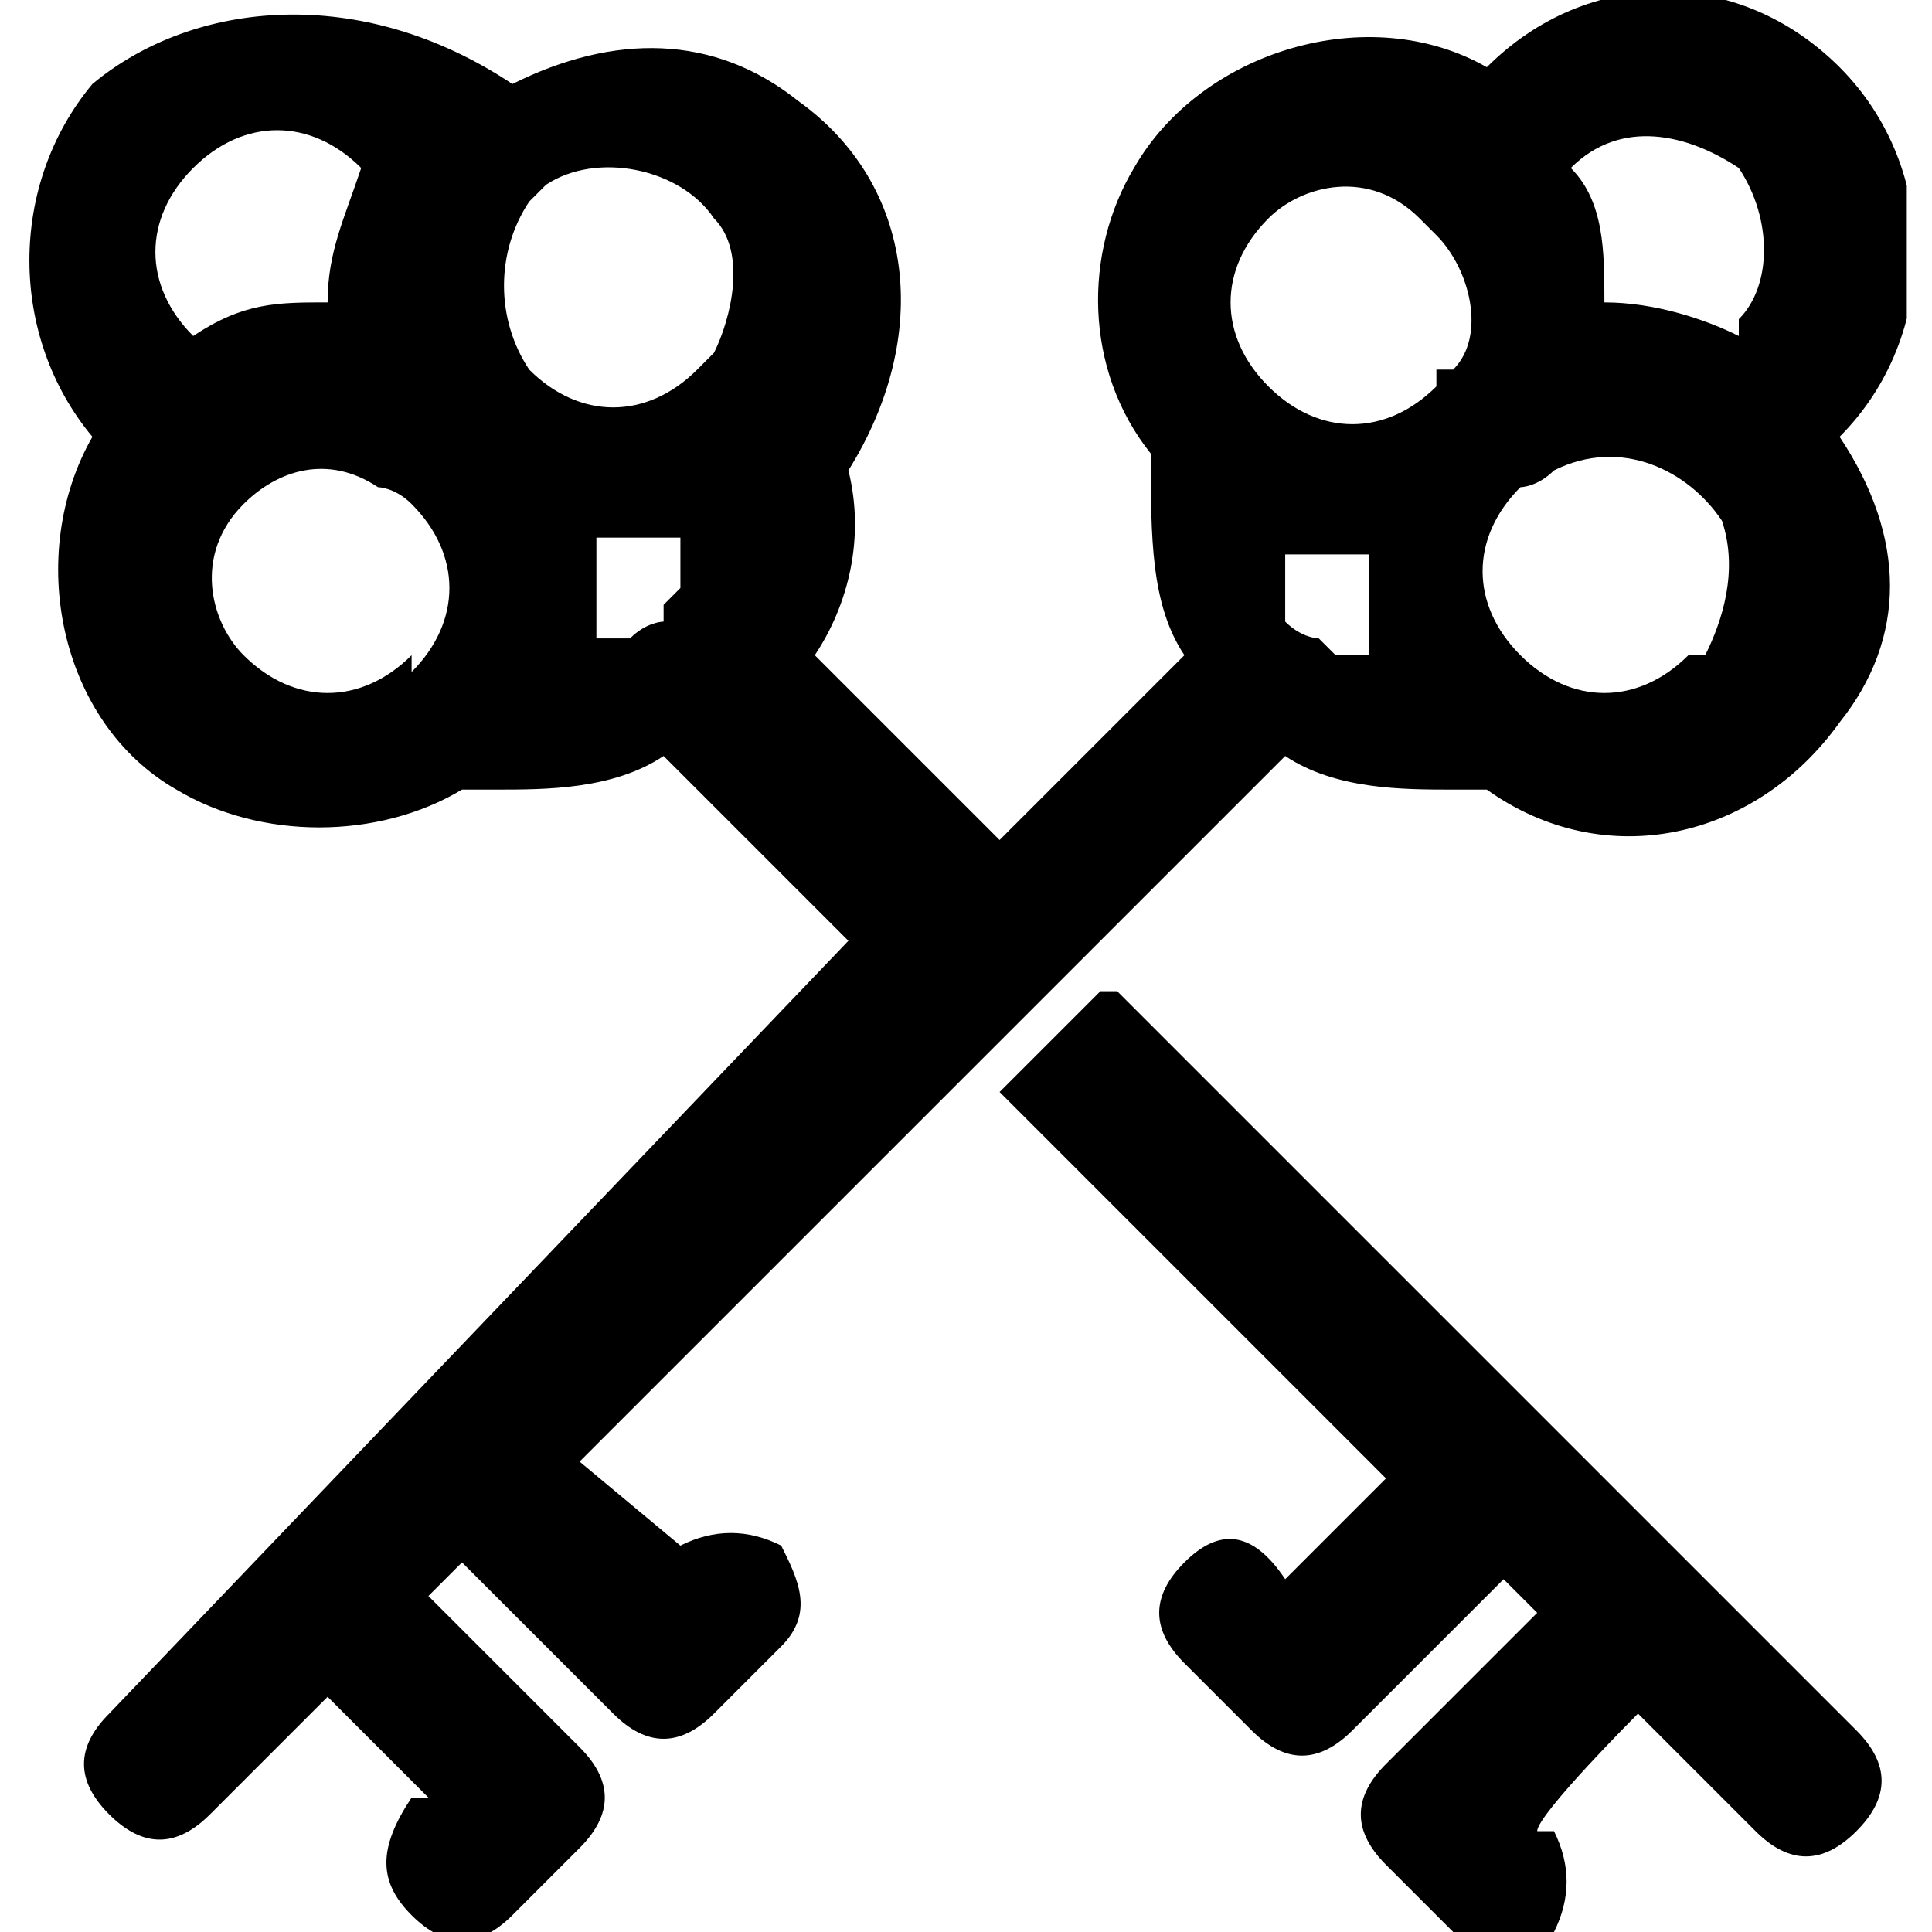 <?xml version="1.0" encoding="UTF-8"?>
<svg xmlns="http://www.w3.org/2000/svg" xmlns:xlink="http://www.w3.org/1999/xlink" id="Layer_1" data-name="Layer 1" width="4mm" height="4mm" version="1.1" viewBox="0 0 11.2 11.5">
  <defs>
    <style>
      .cls-1 {
        fill: #000;
      }

      .cls-1, .cls-2 {
        stroke-width: 0px;
      }

      .cls-2 {
        fill: none;
      }

      .cls-3 {
        clip-path: url(#clippath);
      }
    </style>
    <clipPath id="clippath">
      <rect class="cls-2" width="11.2" height="11.5"></rect>
    </clipPath>
  </defs>
  <g class="cls-3">
    <g id="Group_163" data-name="Group 163">
      <path id="Path_1926" data-name="Path 1926" class="cls-1" d="M10.8,2.6c.6-.6.6-1.6,0-2.2-.6-.6-1.5-.6-2.1,0h0c-.7-.4-1.7-.1-2.1.6-.3.5-.3,1.2.1,1.7h0c0,.5,0,.9.2,1.2l-1.1,1.1-1.1-1.1c.2-.3.3-.7.2-1.1h0c.5-.8.4-1.7-.3-2.2-.5-.4-1.1-.4-1.7-.1h0C2-.1,1,0,.4.5c-.5.6-.5,1.5,0,2.1,0,0,0,0,0,0-.4.7-.2,1.7.5,2.1.5.3,1.2.3,1.7,0h.2c.3,0,.7,0,1-.2l1.1,1.1L.5,10.2c-.2.2-.2.4,0,.6.2.2.4.2.6,0,0,0,0,0,0,0l.7-.7.6.6h-.1c-.2.3-.2.5,0,.7.2.2.4.2.6,0,0,0,0,0,0,0l.4-.4c.2-.2.2-.4,0-.6l-.9-.9.2-.2.9.9c.2.2.4.2.6,0l.4-.4c.2-.2.1-.4,0-.6-.2-.1-.4-.1-.6,0h0c0,0-.6-.5-.6-.5l4.2-4.2c.3.2.7.2,1,.2h.2c.7.5,1.6.3,2.1-.4.4-.5.4-1.1,0-1.7,0,0,0,0,0,0M1,2c-.3-.3-.3-.7,0-1,.3-.3.7-.3,1,0,0,0,0,0,0,0-.1.3-.2.5-.2.8-.3,0-.5,0-.8.2,0,0,0,0,0,0M2.3,3.9c-.3.3-.7.3-1,0-.2-.2-.3-.6,0-.9,0,0,0,0,0,0,.2-.2.5-.3.8-.1,0,0,.1,0,.2.1.3.3.3.7,0,1M3.8,3.6s0,0,0,.1c0,0-.1,0-.2.1,0,0-.1,0-.2,0,0-.2,0-.4,0-.6.2,0,.3,0,.5,0,0,0,0,.2,0,.3M4,2.2s0,0,0,0c-.3.3-.7.3-1,0,0,0,0,0,0,0-.2-.3-.2-.7,0-1,0,0,0,0,.1-.1.3-.2.8-.1,1,.2.2.2.1.6,0,.8M7.7,3.8c0,0-.1,0-.2-.1,0,0,0,0,0-.1,0,0,0-.2,0-.3.2,0,.3,0,.5,0,0,.2,0,.4,0,.6,0,0-.1,0-.2,0M8.4,2.2s0,0,0,.1c0,0,0,0,0,0-.3.3-.7.3-1,0s-.3-.7,0-1c.2-.2.6-.3.9,0,0,0,0,0,.1.1.2.2.3.6.1.8M9.9,3.9c-.3.3-.7.3-1,0s-.3-.7,0-1h0c0,0,.1,0,.2-.1.4-.2.8,0,1,.3.1.3,0,.6-.1.8M10.2,2s0,0,0,0c-.2-.1-.5-.2-.8-.2,0-.3,0-.6-.2-.8,0,0,0,0,0,0,.3-.3.7-.2,1,0,.2.3.2.7,0,.9"></path>
      <path id="Path_1927" data-name="Path 1927" class="cls-1" d="M6.4,5.9l-.6.6,2.3,2.3-.6.6h0c-.2-.3-.4-.3-.6-.1s-.2.4,0,.6c0,0,0,0,0,0l.4.4c.2.2.4.2.6,0l.9-.9.2.2-.9.9c-.2.2-.2.4,0,.6l.4.4c.2.2.4.1.6,0,.1-.2.1-.4,0-.6h-.1c0-.1.6-.7.6-.7l.7.7c.2.2.4.2.6,0s.2-.4,0-.6c0,0,0,0,0,0l-4.4-4.4Z"></path>
    </g>
  </g>
</svg>
